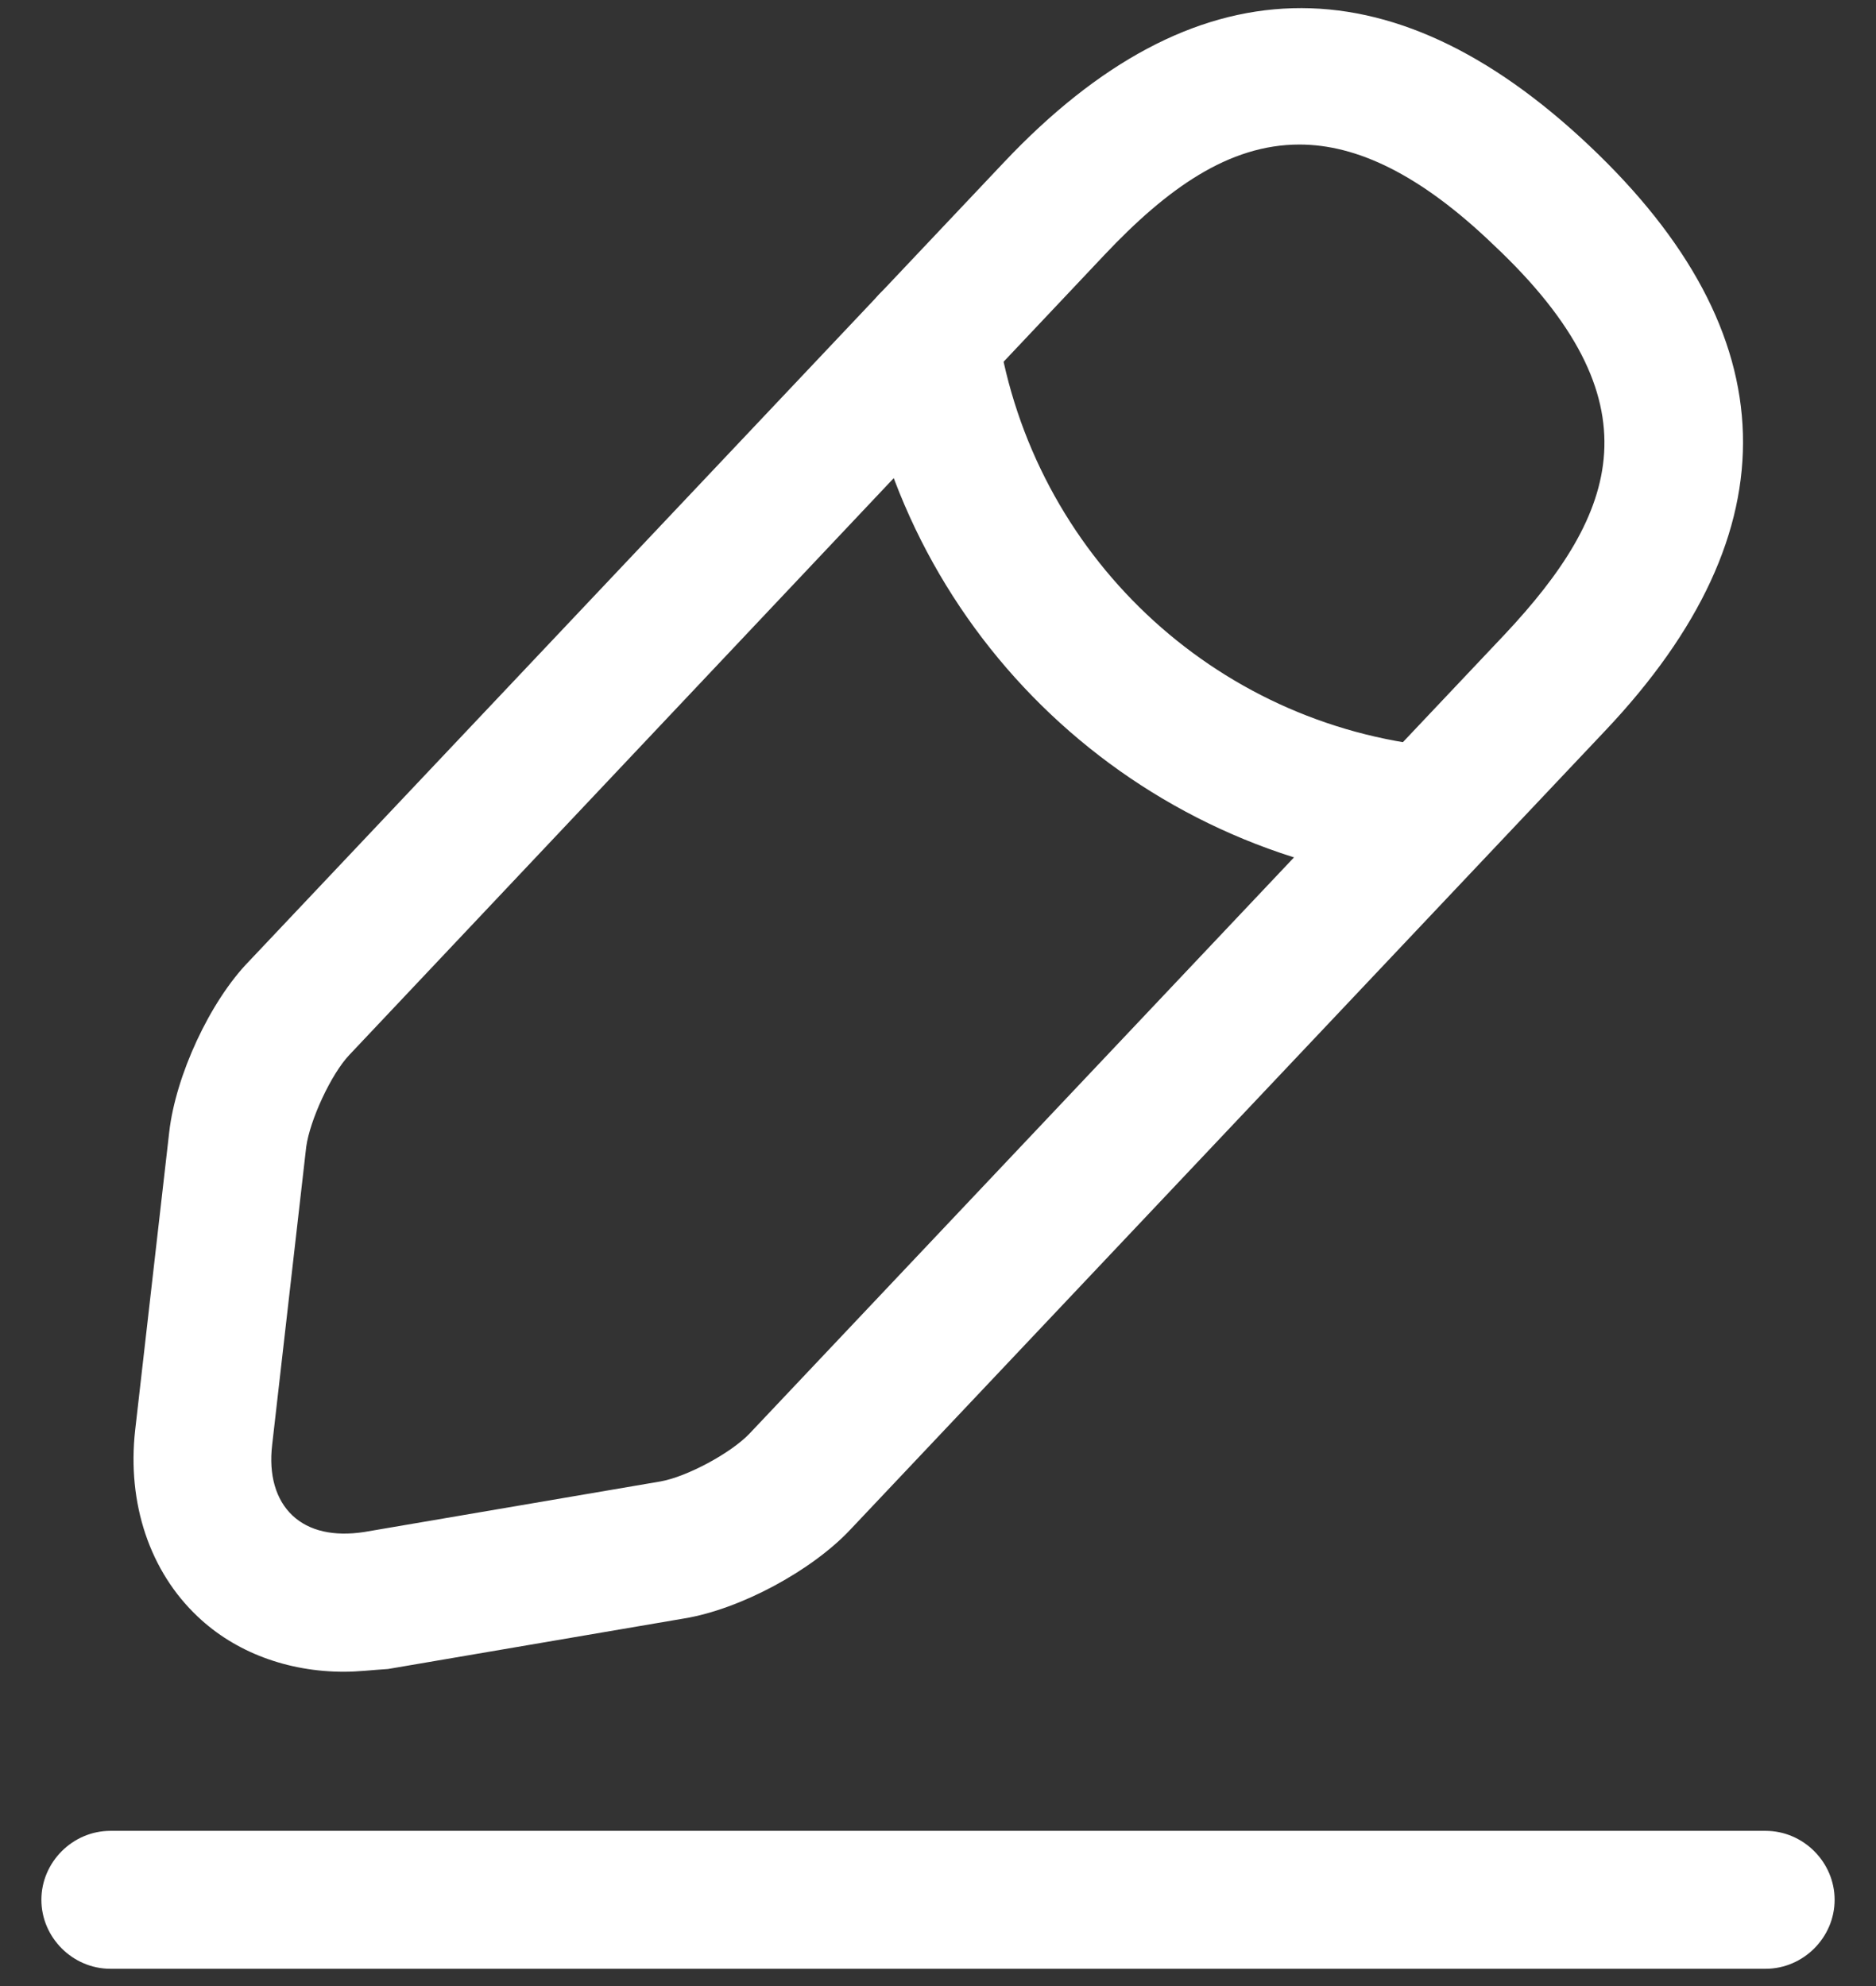 <svg width="34" height="36" viewBox="0 0 34 36" fill="none" xmlns="http://www.w3.org/2000/svg">
<rect x="0" y="0" width="34" height="36" fill="#333333" stroke="none"/>
<path fill-rule="evenodd" clip-rule="evenodd" d="M3.583 29.303C2.717 28.487 2.3 27.253 2.45 25.92L3.067 20.52C3.183 19.503 3.8 18.154 4.517 17.42L18.2 2.937C21.617 -0.68 25.183 -0.78 28.8 2.637C32.417 6.054 32.517 9.62 29.1 13.237L15.417 27.72C14.717 28.47 13.417 29.17 12.4 29.337L7.033 30.253C6.75 30.27 6.5 30.303 6.233 30.303C5.217 30.303 4.267 29.953 3.583 29.303ZM20.017 4.62L6.333 19.12C6 19.47 5.617 20.303 5.55 20.787L4.933 26.187C4.867 26.737 5 27.187 5.3 27.47C5.6 27.753 6.05 27.854 6.6 27.77L11.967 26.854C12.45 26.77 13.25 26.337 13.583 25.987L27.267 11.504C29.333 9.304 30.083 7.27 27.067 4.437C25.733 3.154 24.583 2.62 23.55 2.62C22.267 2.62 21.15 3.42 20.017 4.62Z" fill="white"/>
<path d="M25.784 16.02C20.584 15.503 16.401 11.553 15.601 6.387C15.501 5.703 15.967 5.07 16.651 4.953C17.334 4.853 17.967 5.32 18.084 6.003C18.717 10.037 21.984 13.137 26.051 13.537C26.734 13.603 27.234 14.22 27.167 14.903C27.084 15.537 26.534 16.02 25.901 16.02C25.867 16.02 25.817 16.02 25.784 16.02Z" fill="white"/>
<path d="M2 35.687C1.317 35.687 0.75 35.12 0.75 34.437C0.75 33.754 1.317 33.187 2 33.187H32C32.683 33.187 33.25 33.754 33.25 34.437C33.25 35.12 32.683 35.687 32 35.687H2Z" fill="white"/>
</svg>
